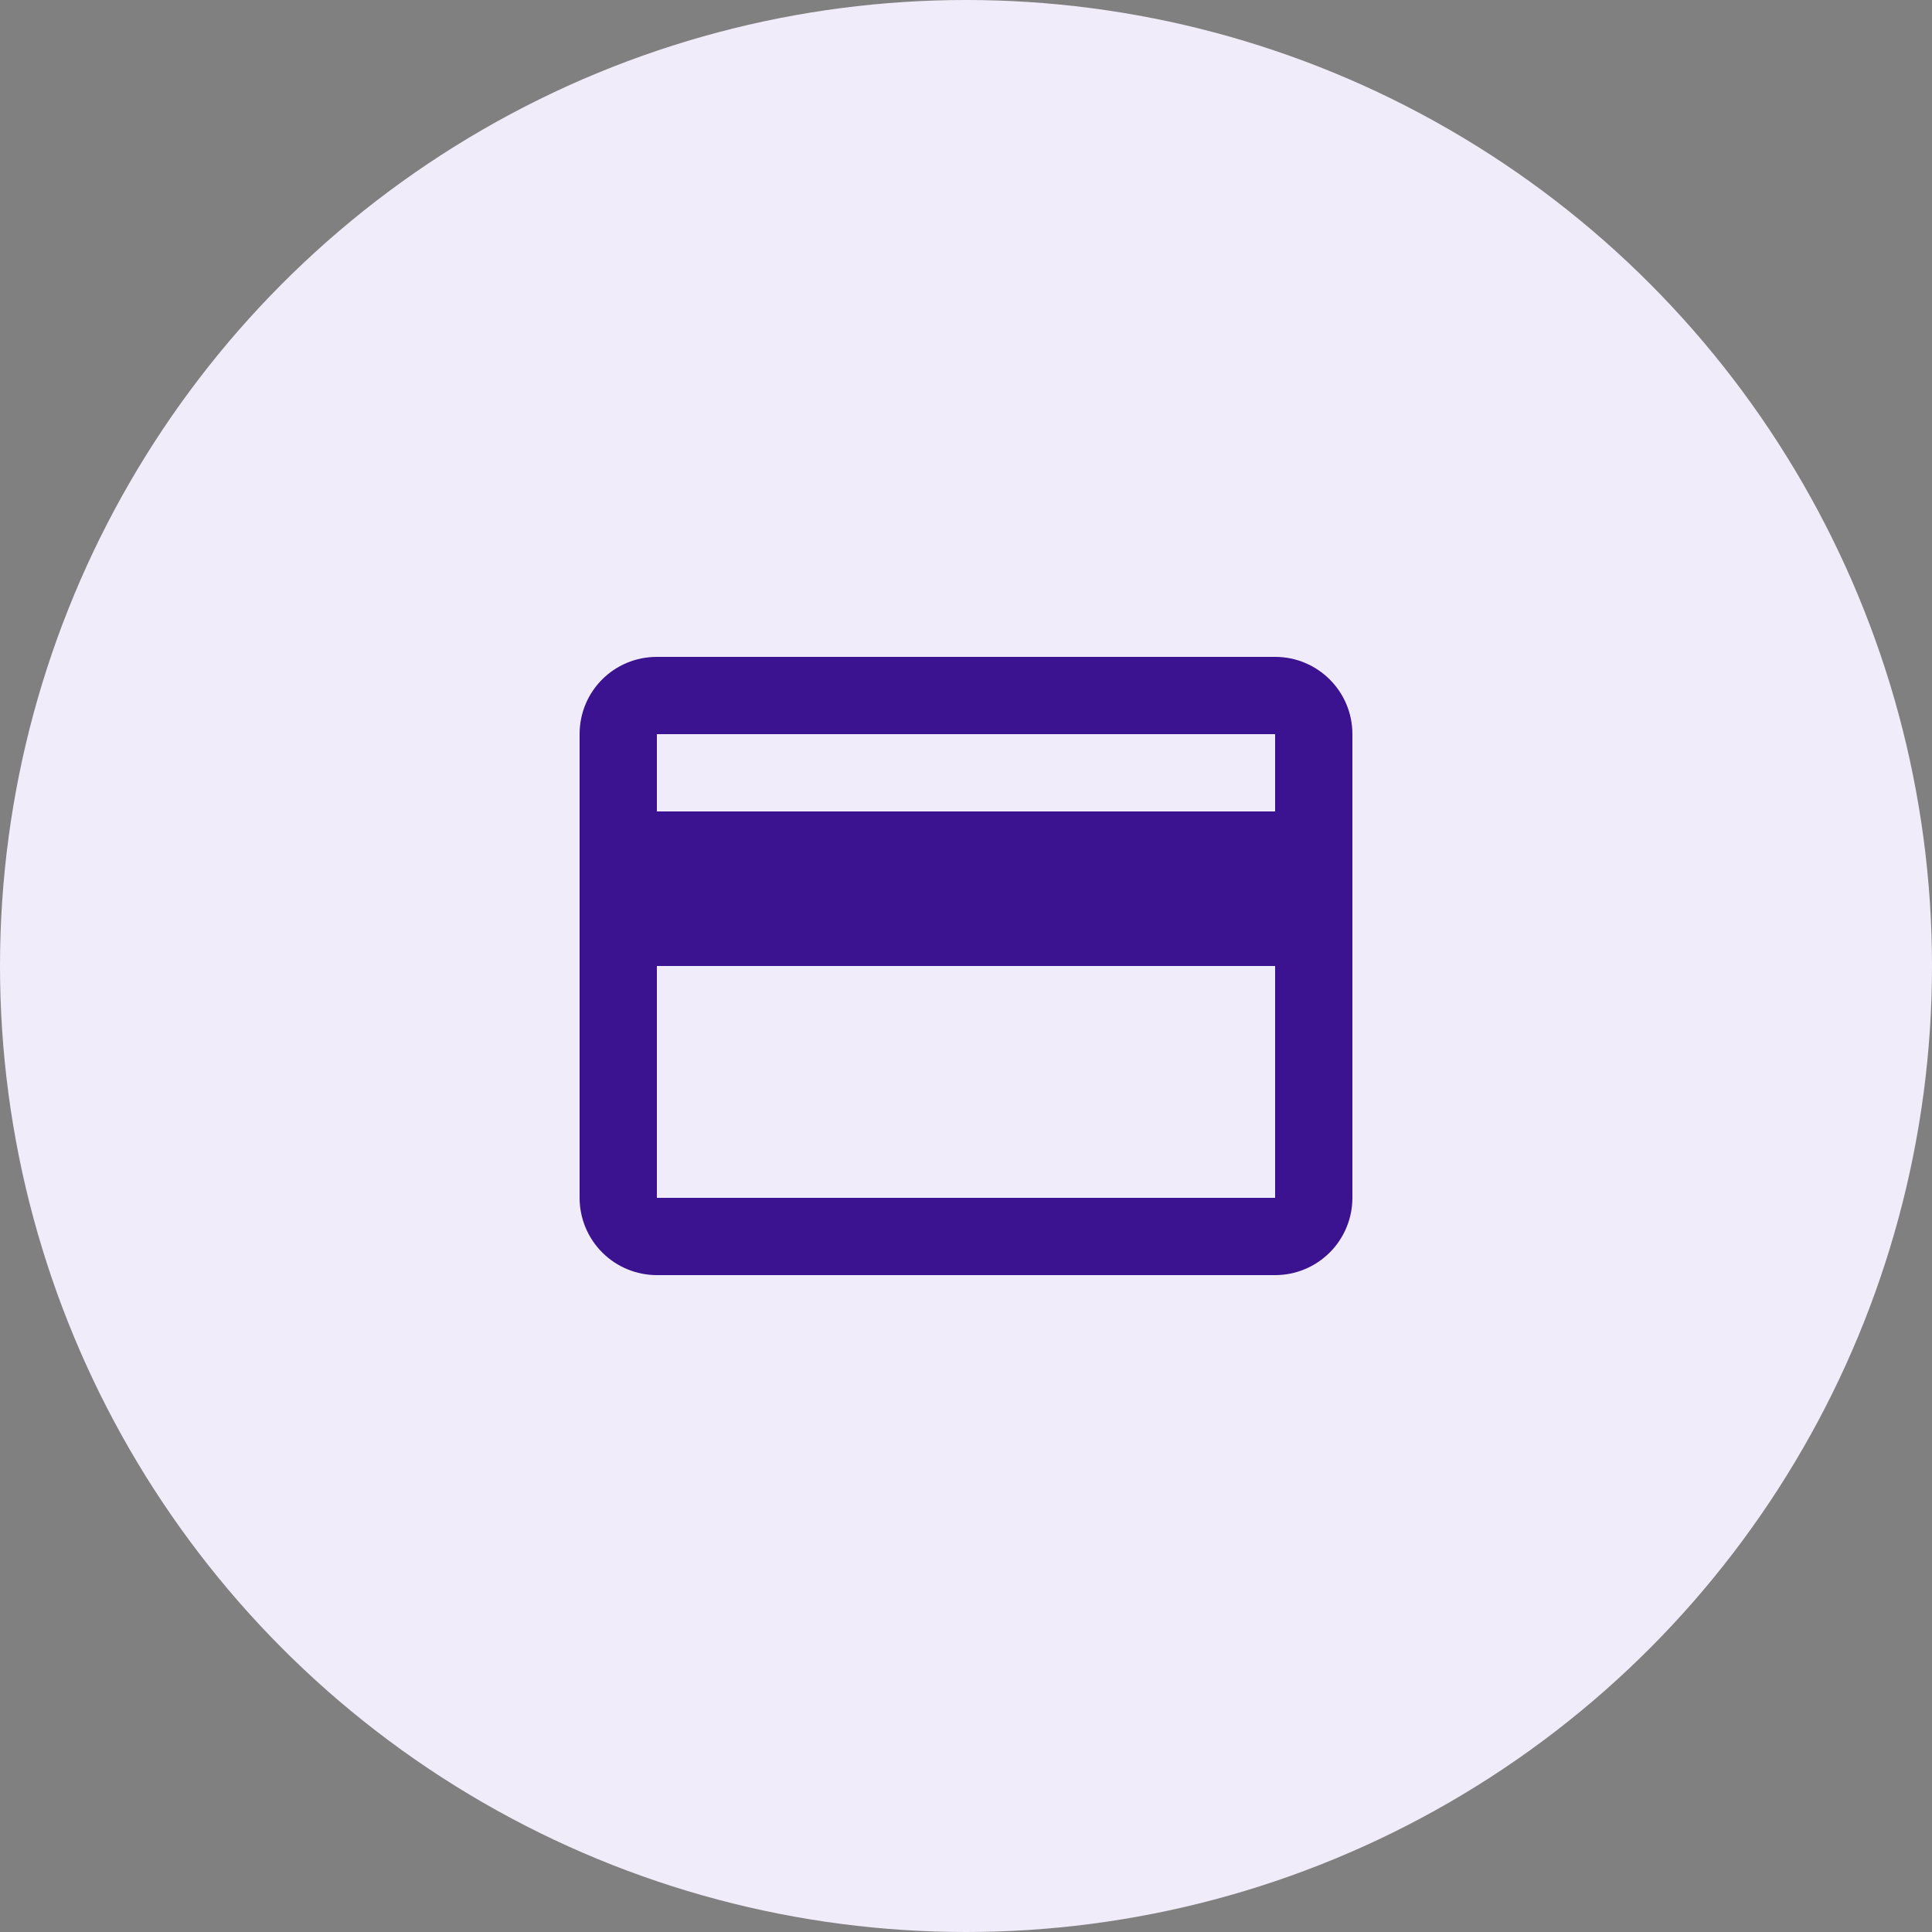 <svg width="50" height="50" viewBox="0 0 50 50" fill="none" xmlns="http://www.w3.org/2000/svg">
<rect x="0" y="0" width="50" height="50" fill="#808080" stroke="none"/>
<circle cx="25" cy="25" r="25" fill="#F1ECF9"/>
<path d="M33 21H17V19H33M33 31H17V25H33M33 17H17C15.89 17 15 17.89 15 19V31C15 31.53 15.211 32.039 15.586 32.414C15.961 32.789 16.47 33 17 33H33C33.53 33 34.039 32.789 34.414 32.414C34.789 32.039 35 31.53 35 31V19C35 17.89 34.1 17 33 17Z" fill="#3B128F"/>
</svg>
